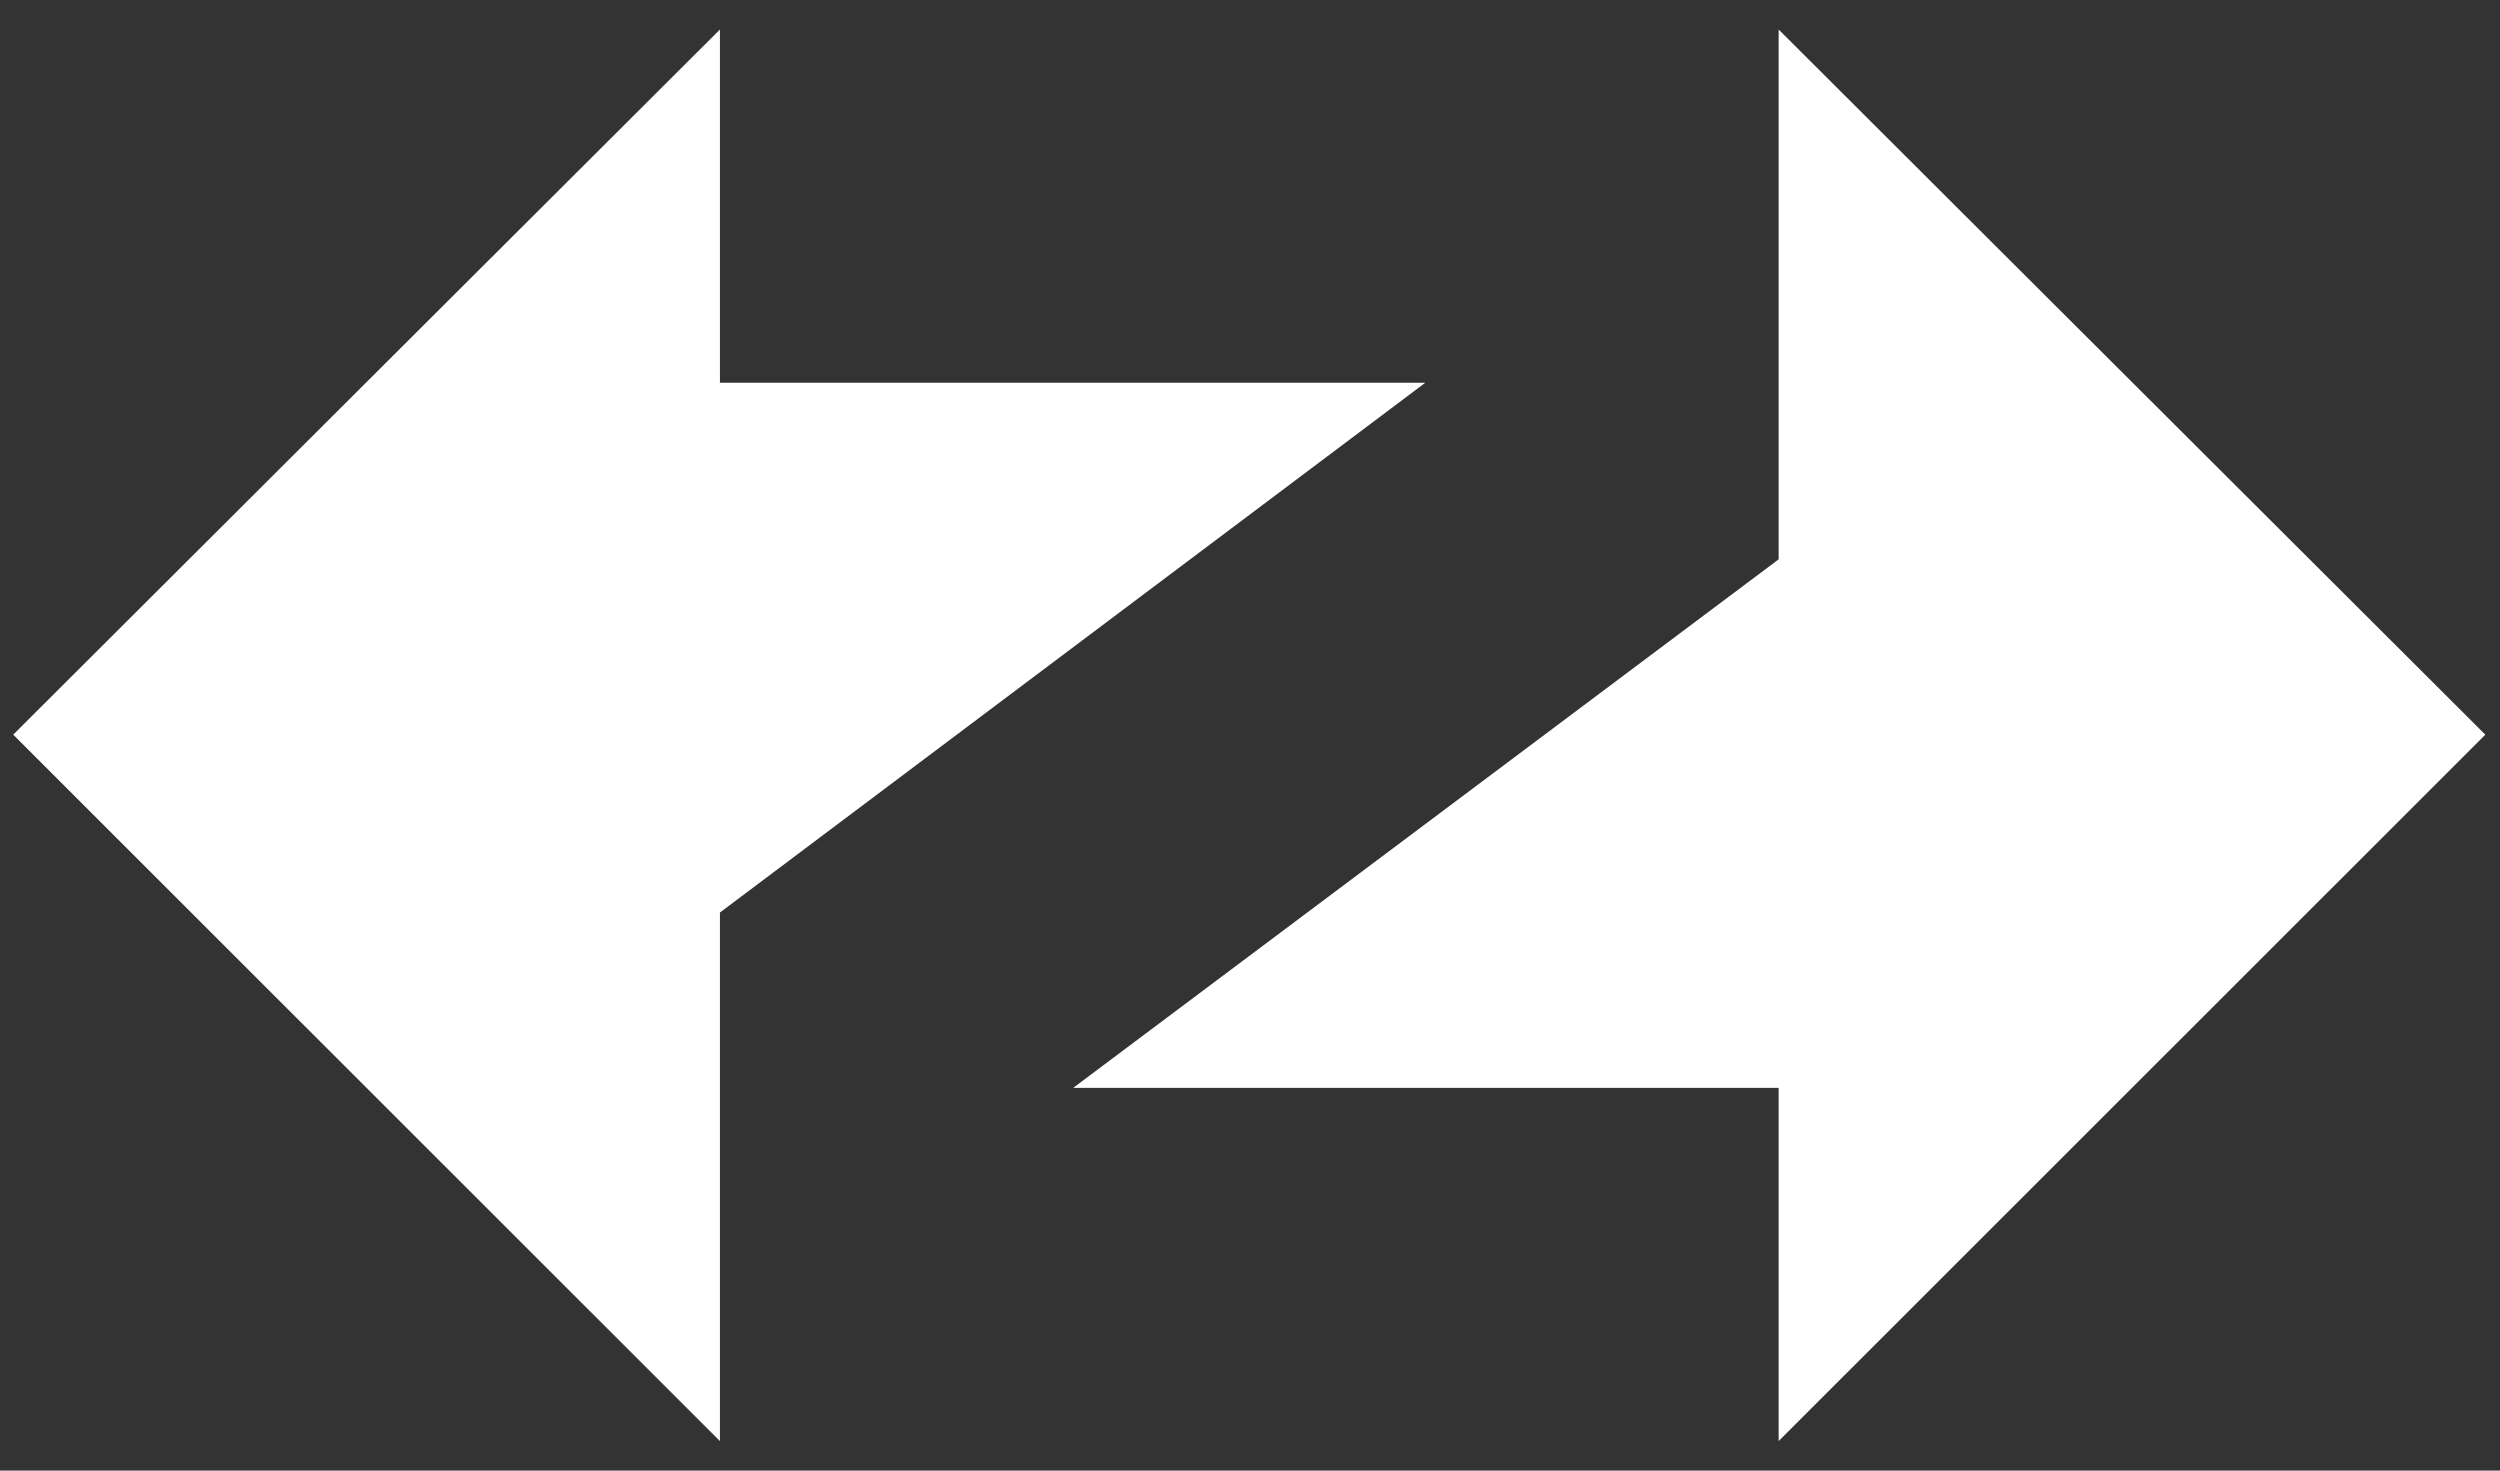 <?xml version="1.0" encoding="UTF-8"?>
<svg xmlns="http://www.w3.org/2000/svg" width="68" height="40" viewBox="0 0 68 40" fill="none">
  <rect x="0" y="0" width="68" height="40" fill="#333333" stroke="none"/>
  <path d="M48.379 39.197L67.601 19.983L48.379 0.803V15.214L29.191 29.59H48.379V39.197Z" fill="white"></path>
  <path d="M19.582 0.803L0.359 19.983L19.582 39.197V24.821L38.769 10.41H19.582V0.803Z" fill="white"></path>
</svg>
